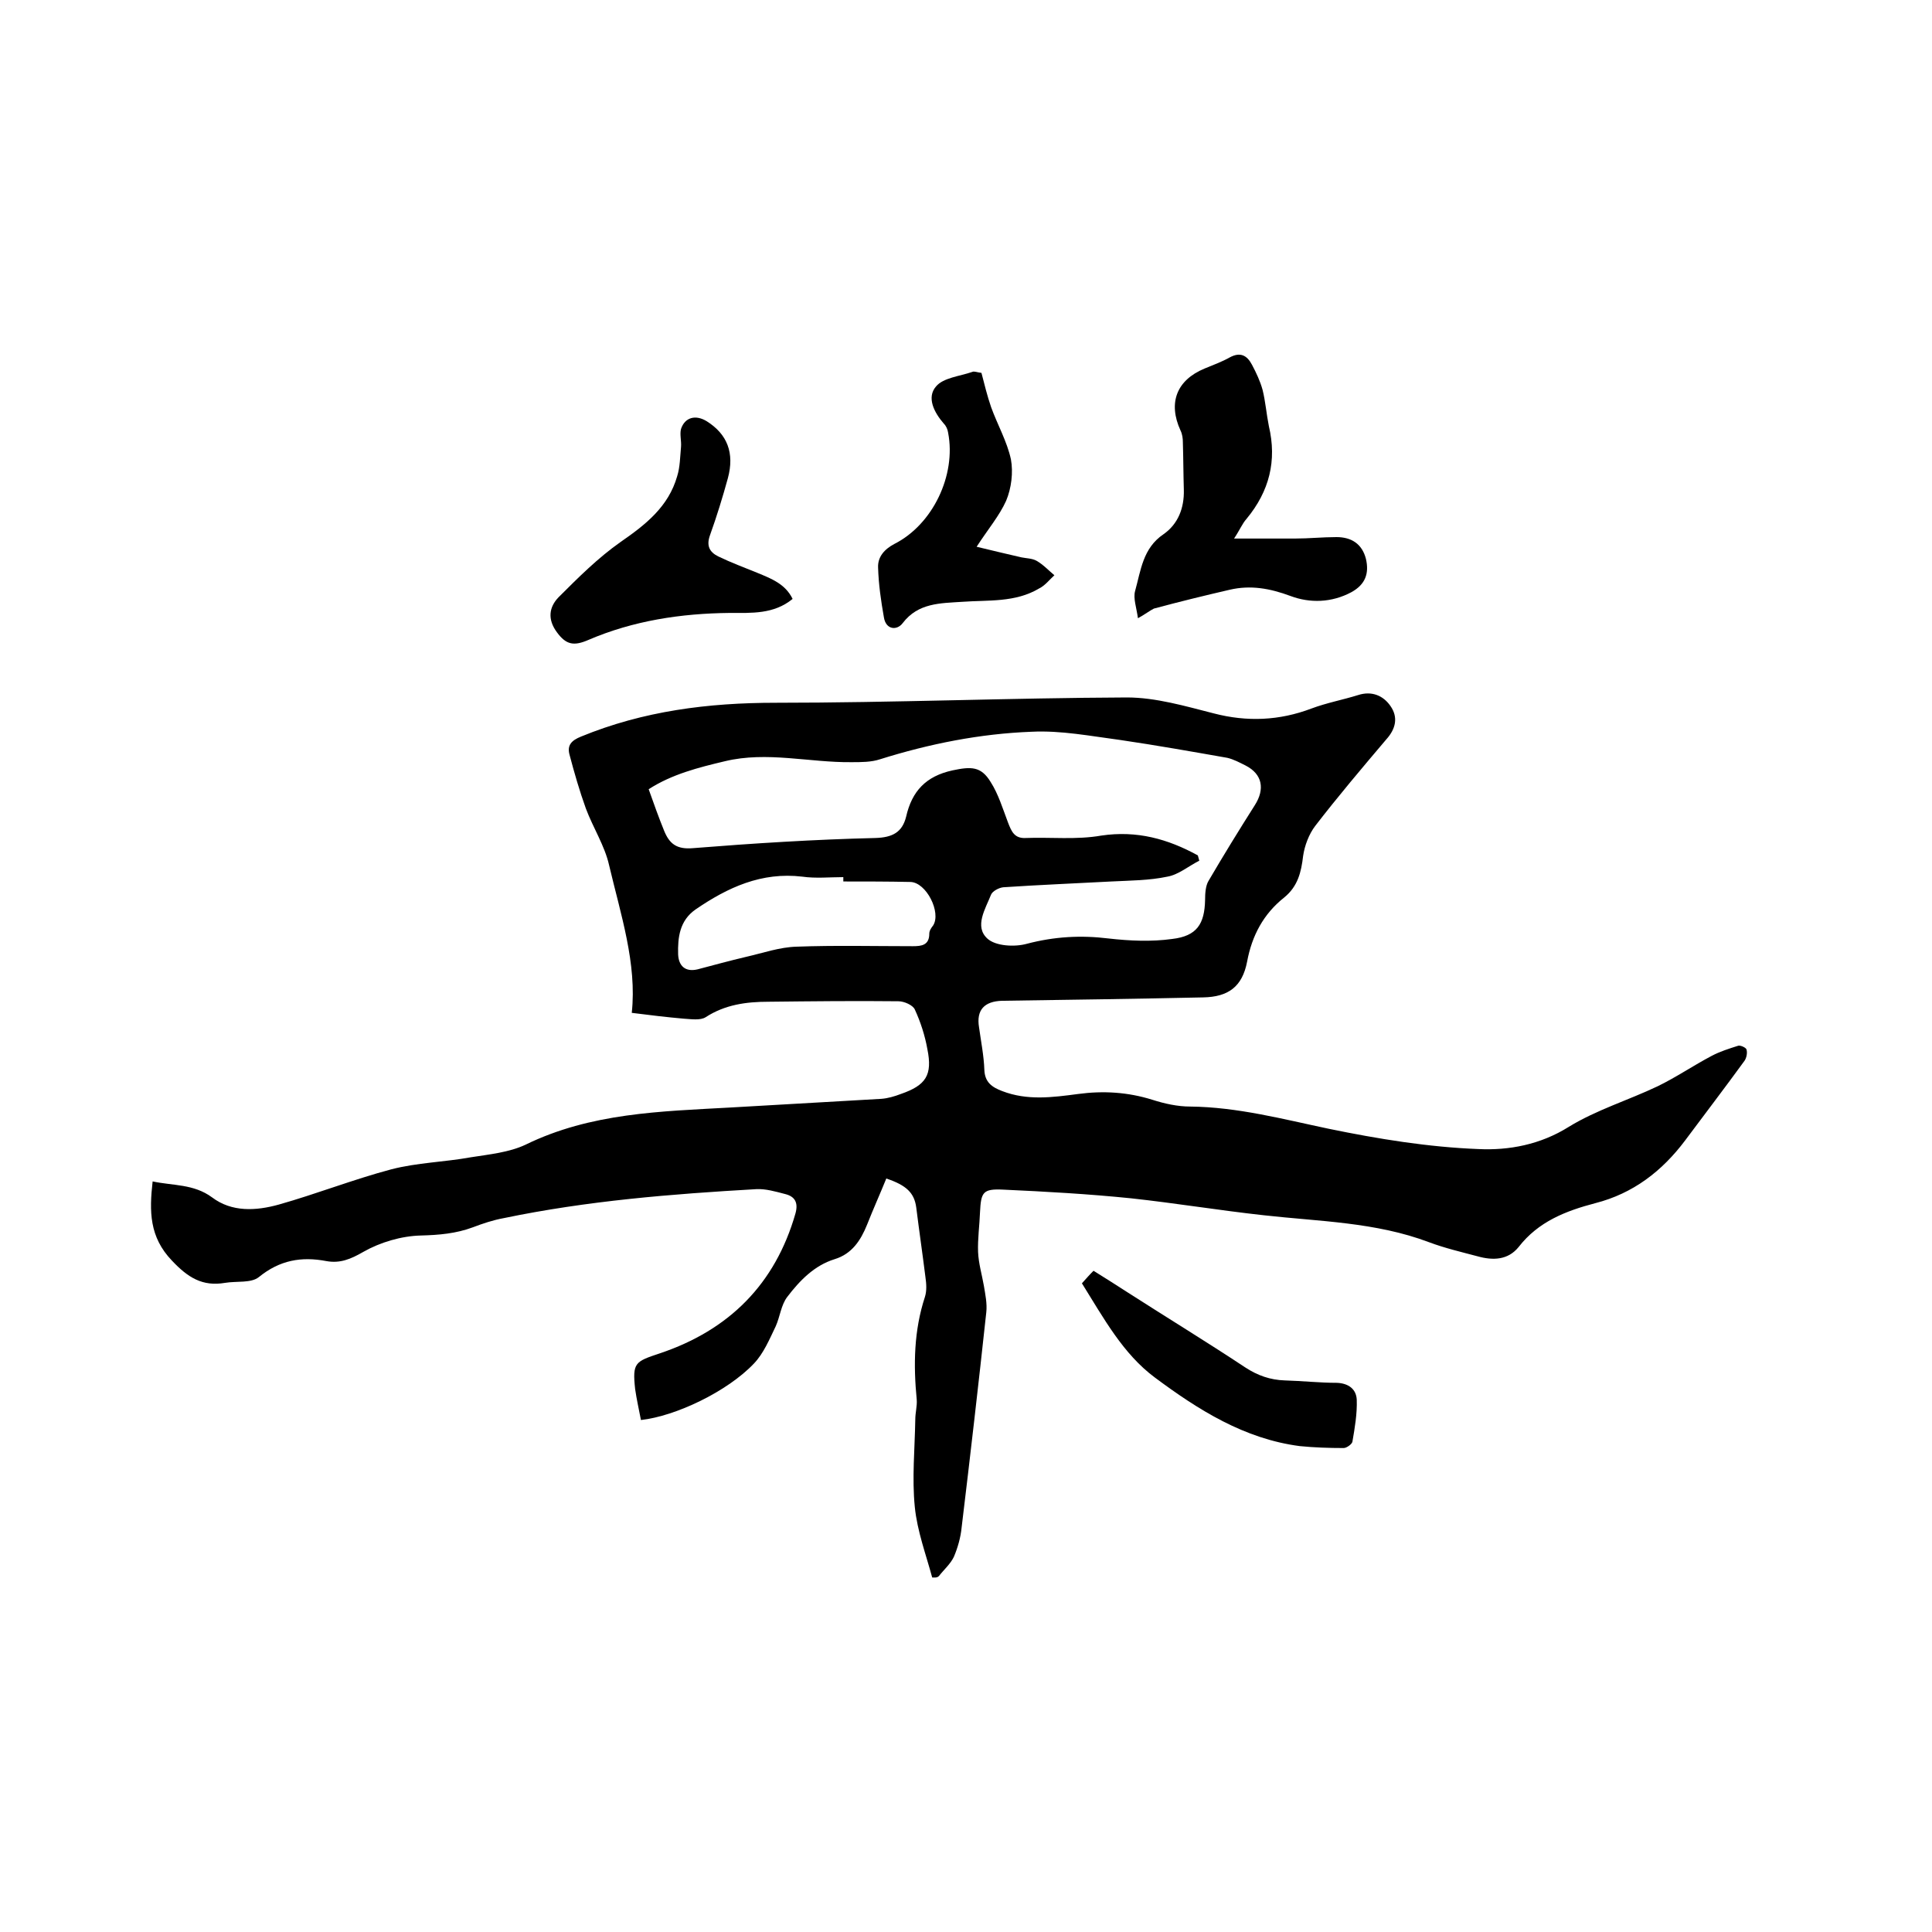 <svg enable-background="new 0 0 400 400" viewBox="0 0 400 400" xmlns="http://www.w3.org/2000/svg"><path d="m193 326.6c-1.3-4.8-3.1-9.6-3.6-14.6-.6-6 0-12 .1-18.1 0-1.4.4-2.8.3-4.1-.7-7.2-.6-14.3 1.7-21.3.4-1.3.3-2.7.1-4.1-.6-4.8-1.3-9.6-1.9-14.4-.4-3-2-4.6-6.2-6-1.3 3.2-2.7 6.3-4 9.6-1.3 3.2-3.1 6-6.7 7.1-4.2 1.3-7.2 4.4-9.8 7.8-1.3 1.7-1.5 4.1-2.4 6.1-1.3 2.7-2.5 5.6-4.5 7.7-5.5 5.8-16.2 10.9-23.4 11.7-.4-2.1-.9-4.3-1.2-6.4-.6-5.5 0-5.7 5.1-7.4 14.3-4.8 23.9-14.3 28.1-29 .6-2.2-.1-3.5-2.2-4-1.9-.5-4-1.1-5.9-1-17.5 1-35 2.4-52.3 6-2.2.4-4.3 1.1-6.4 1.9-3.5 1.3-7 1.6-10.8 1.7-4 .1-8.4 1.4-11.9 3.4-2.6 1.5-4.8 2.4-7.6 1.9-5.2-1-9.7-.2-14 3.3-1.6 1.3-4.6.8-7 1.2-4.7.8-7.7-1.1-11-4.6-4.7-4.9-4.7-10.2-4-16.4 4.2.9 8.5.5 12.3 3.3 4.1 3.1 9.1 2.8 13.8 1.5 7.8-2.2 15.4-5.2 23.3-7.3 5.4-1.4 11-1.5 16.5-2.5 3.8-.6 7.9-1 11.3-2.6 13.5-6.6 28-6.9 42.4-7.7 10.4-.6 20.9-1.2 31.3-1.8 1.3-.1 2.7-.5 4-1 5.2-1.8 6.6-3.9 5.5-9.3-.5-2.8-1.4-5.6-2.6-8.2-.4-.9-2.2-1.7-3.4-1.7-9-.1-18 0-26.9.1-4.6 0-9 .6-13 3.2-1.1.7-3 .4-4.6.3-3.4-.3-6.8-.7-10.7-1.2 1.1-10.2-2.3-20.4-4.7-30.6-.9-4-3.3-7.7-4.8-11.7-1.3-3.6-2.4-7.4-3.4-11.2-.5-1.9.4-2.9 2.4-3.7 12.9-5.3 26.3-7 40.3-7 24.2 0 48.5-1 72.7-1.1 6 0 12.1 1.8 18 3.3 6.9 1.8 13.6 1.5 20.2-1 3.2-1.2 6.5-1.8 9.7-2.8 2.8-.9 5.2.1 6.7 2.3 1.6 2.3 1.1 4.7-.9 6.9-5 5.9-10 11.8-14.7 17.9-1.3 1.7-2.2 4.1-2.5 6.2-.4 3.4-1.1 6.3-3.9 8.6-4.3 3.4-6.7 7.9-7.7 13.3-1 5.2-3.9 7.3-9.1 7.4-13.9.3-27.7.5-41.6.7-3.7.1-5.4 1.9-4.8 5.5.4 2.9 1 5.9 1.1 8.8.1 2.6 1.6 3.6 3.7 4.4 5.2 2 10.4 1.3 15.7.6 5.2-.7 10.3-.4 15.4 1.2 2.5.8 5.2 1.4 7.8 1.4 9.8.1 19.2 2.6 28.7 4.6 10.2 2.1 20.6 3.8 31 4.2 6.3.3 12.8-.9 18.7-4.6 5.7-3.5 12.3-5.5 18.4-8.4 3.9-1.9 7.4-4.3 11.2-6.3 1.7-.9 3.6-1.5 5.5-2.1.5-.1 1.6.4 1.7.8.2.7 0 1.7-.4 2.3-4 5.5-8.2 11-12.3 16.5-4.8 6.4-10.8 11-18.6 13-6.1 1.6-11.8 3.8-15.9 9.1-2.2 2.7-5.3 2.8-8.5 1.9-3.4-.9-6.8-1.7-10-2.9-11.1-4.2-22.8-4.3-34.3-5.6-9.1-1-18.2-2.5-27.4-3.5-8.8-.9-17.7-1.4-26.5-1.8-4.2-.2-4.6.5-4.8 4.7-.1 2.7-.5 5.5-.4 8.2.1 2.4.8 4.7 1.2 7 .3 1.8.7 3.7.5 5.5-1.6 14.8-3.3 29.6-5.1 44.5-.2 2.1-.8 4.2-1.6 6.1-.7 1.5-2.1 2.7-3.1 4-.4.4-.9.3-1.4.3zm55-149.5c.1.4.2.7.3 1.1-2.2 1.1-4.3 2.9-6.6 3.3-3.8.8-7.7.8-11.6 1-7.5.4-14.9.7-22.4 1.2-.9.1-2.2.8-2.5 1.5-1.2 3-3.5 6.6-.8 9.1 1.7 1.6 5.7 1.8 8.2 1.1 5.7-1.5 11.2-1.8 16.9-1.1 4.4.5 8.9.7 13.2.1 5.1-.6 6.7-3.1 6.8-8.1 0-1.3.1-2.9.7-3.9 3.1-5.3 6.3-10.5 9.6-15.7 2.1-3.3 1.6-6.4-1.9-8.2-1.2-.6-2.5-1.3-3.8-1.6-7.4-1.3-14.7-2.6-22.2-3.7-6.1-.8-12.2-2-18.3-1.7-10.7.4-21.2 2.5-31.4 5.7-1.8.6-3.9.6-5.9.6-8.7.1-17.5-2.3-26.2-.2-5.5 1.3-11 2.7-15.8 5.8 1.1 3.1 2.1 5.9 3.2 8.6s2.6 3.9 6 3.6c12.5-1 25.1-1.8 37.7-2.1 3.6-.1 5.6-1.2 6.4-4.4 1.2-5.3 4.1-8.4 9.6-9.6 3.8-.8 5.9-.9 7.9 2.4 1.6 2.5 2.5 5.5 3.6 8.4.7 1.8 1.3 3.3 3.6 3.2 5.2-.2 10.6.4 15.7-.5 7.4-1.1 13.8.7 20 4.1zm-73.4 5.4c0-.3 0-.6 0-.9-2.8 0-5.7.3-8.5-.1-8.4-1-15.4 2.2-22.1 6.8-3.3 2.3-3.7 5.8-3.6 9.3.1 2.3 1.4 3.7 4 3.1 3.4-.9 6.7-1.8 10.1-2.6 3.5-.8 6.9-2 10.4-2.1 8-.3 16.1-.1 24.1-.1 1.8 0 3.4-.2 3.4-2.6 0-.6.4-1.2.8-1.7 1.7-2.7-1.4-8.9-4.7-9-4.6-.1-9.3-.1-13.9-.1z"/><path d="m235.6 128c-.3-2.2-1-4.1-.6-5.6 1.2-4.3 1.6-8.9 5.9-11.8 3-2.1 4.3-5.4 4.2-9.2-.1-3.3-.1-6.6-.2-9.8 0-.8-.1-1.7-.5-2.5-2.6-5.7-.8-10.4 5-12.8 1.7-.7 3.6-1.4 5.2-2.3 2.2-1.2 3.6-.4 4.6 1.5.9 1.7 1.7 3.4 2.2 5.2.6 2.4.8 5 1.3 7.5 1.7 7.2.1 13.5-4.6 19.2-.9 1-1.4 2.3-2.6 4.1h12.6c2.9 0 5.7-.3 8.6-.3 3.1 0 5.3 1.4 6.1 4.5.7 3-.1 5.3-3 6.9-4.1 2.2-8.6 2.3-12.6.8-4.3-1.6-8.3-2.3-12.6-1.3-5.2 1.2-10.5 2.5-15.7 3.9-.8.4-1.7 1.1-3.3 2z"/><path d="m164.1 124c-3.9 3.2-8.5 2.9-13 2.9-10.1.1-20 1.6-29.3 5.6-3 1.3-4.6 1-6.5-1.6-2-2.7-1.6-5.2.3-7.2 4.1-4.1 8.2-8.2 12.9-11.5 5.2-3.6 9.9-7.3 11.7-13.6.6-1.9.6-4 .8-6.1.1-1.2-.3-2.6 0-3.7.8-2.4 3-3 5.3-1.6 4.3 2.7 5.8 6.6 4.4 11.8-1.1 4-2.3 7.9-3.7 11.8-.8 2.2-.1 3.5 1.7 4.4 2.7 1.3 5.4 2.3 8.1 3.4 2.9 1.2 5.8 2.3 7.3 5.4z"/><path d="m202.2 113.2c3.8.9 6.6 1.6 9.3 2.2 1 .2 2.2.2 3.1.7 1.4.8 2.5 2 3.7 3-1 .9-1.9 2.1-3.1 2.7-5 3-10.6 2.4-16 2.8-4.5.3-9.1.2-12.3 4.4-1.2 1.6-3.5 1.4-3.9-1.2-.6-3.4-1.1-6.8-1.2-10.3-.1-2.2 1.3-3.8 3.4-4.9 7.9-4 12.8-14.2 11.1-23-.1-.7-.4-1.4-.9-1.9-2-2.3-3.6-5.4-1.6-7.7 1.5-1.8 4.9-2.1 7.5-3 .4-.2 1 .1 1.9.2.6 2.3 1.2 4.8 2 7.1 1.3 3.6 3.3 7.1 4.1 10.8.5 2.7.1 6-1 8.6-1.4 3.1-3.7 5.8-6.1 9.5z"/><path d="m224 265.7c.9-1 1.5-1.7 2.4-2.6 2.4 1.5 4.8 3 7.1 4.5 8.1 5.2 16.3 10.2 24.3 15.5 2.6 1.7 5.2 2.6 8.2 2.7 3.6.1 7.2.5 10.8.5 2.4.1 4 1.3 4.1 3.5.1 2.9-.4 5.8-.9 8.7-.1.5-1.2 1.3-1.8 1.3-3 0-6.1-.1-9.1-.4-11.5-1.5-21-7.5-30-14.2-6.6-4.9-10.6-12.3-15.1-19.5z"/></svg>